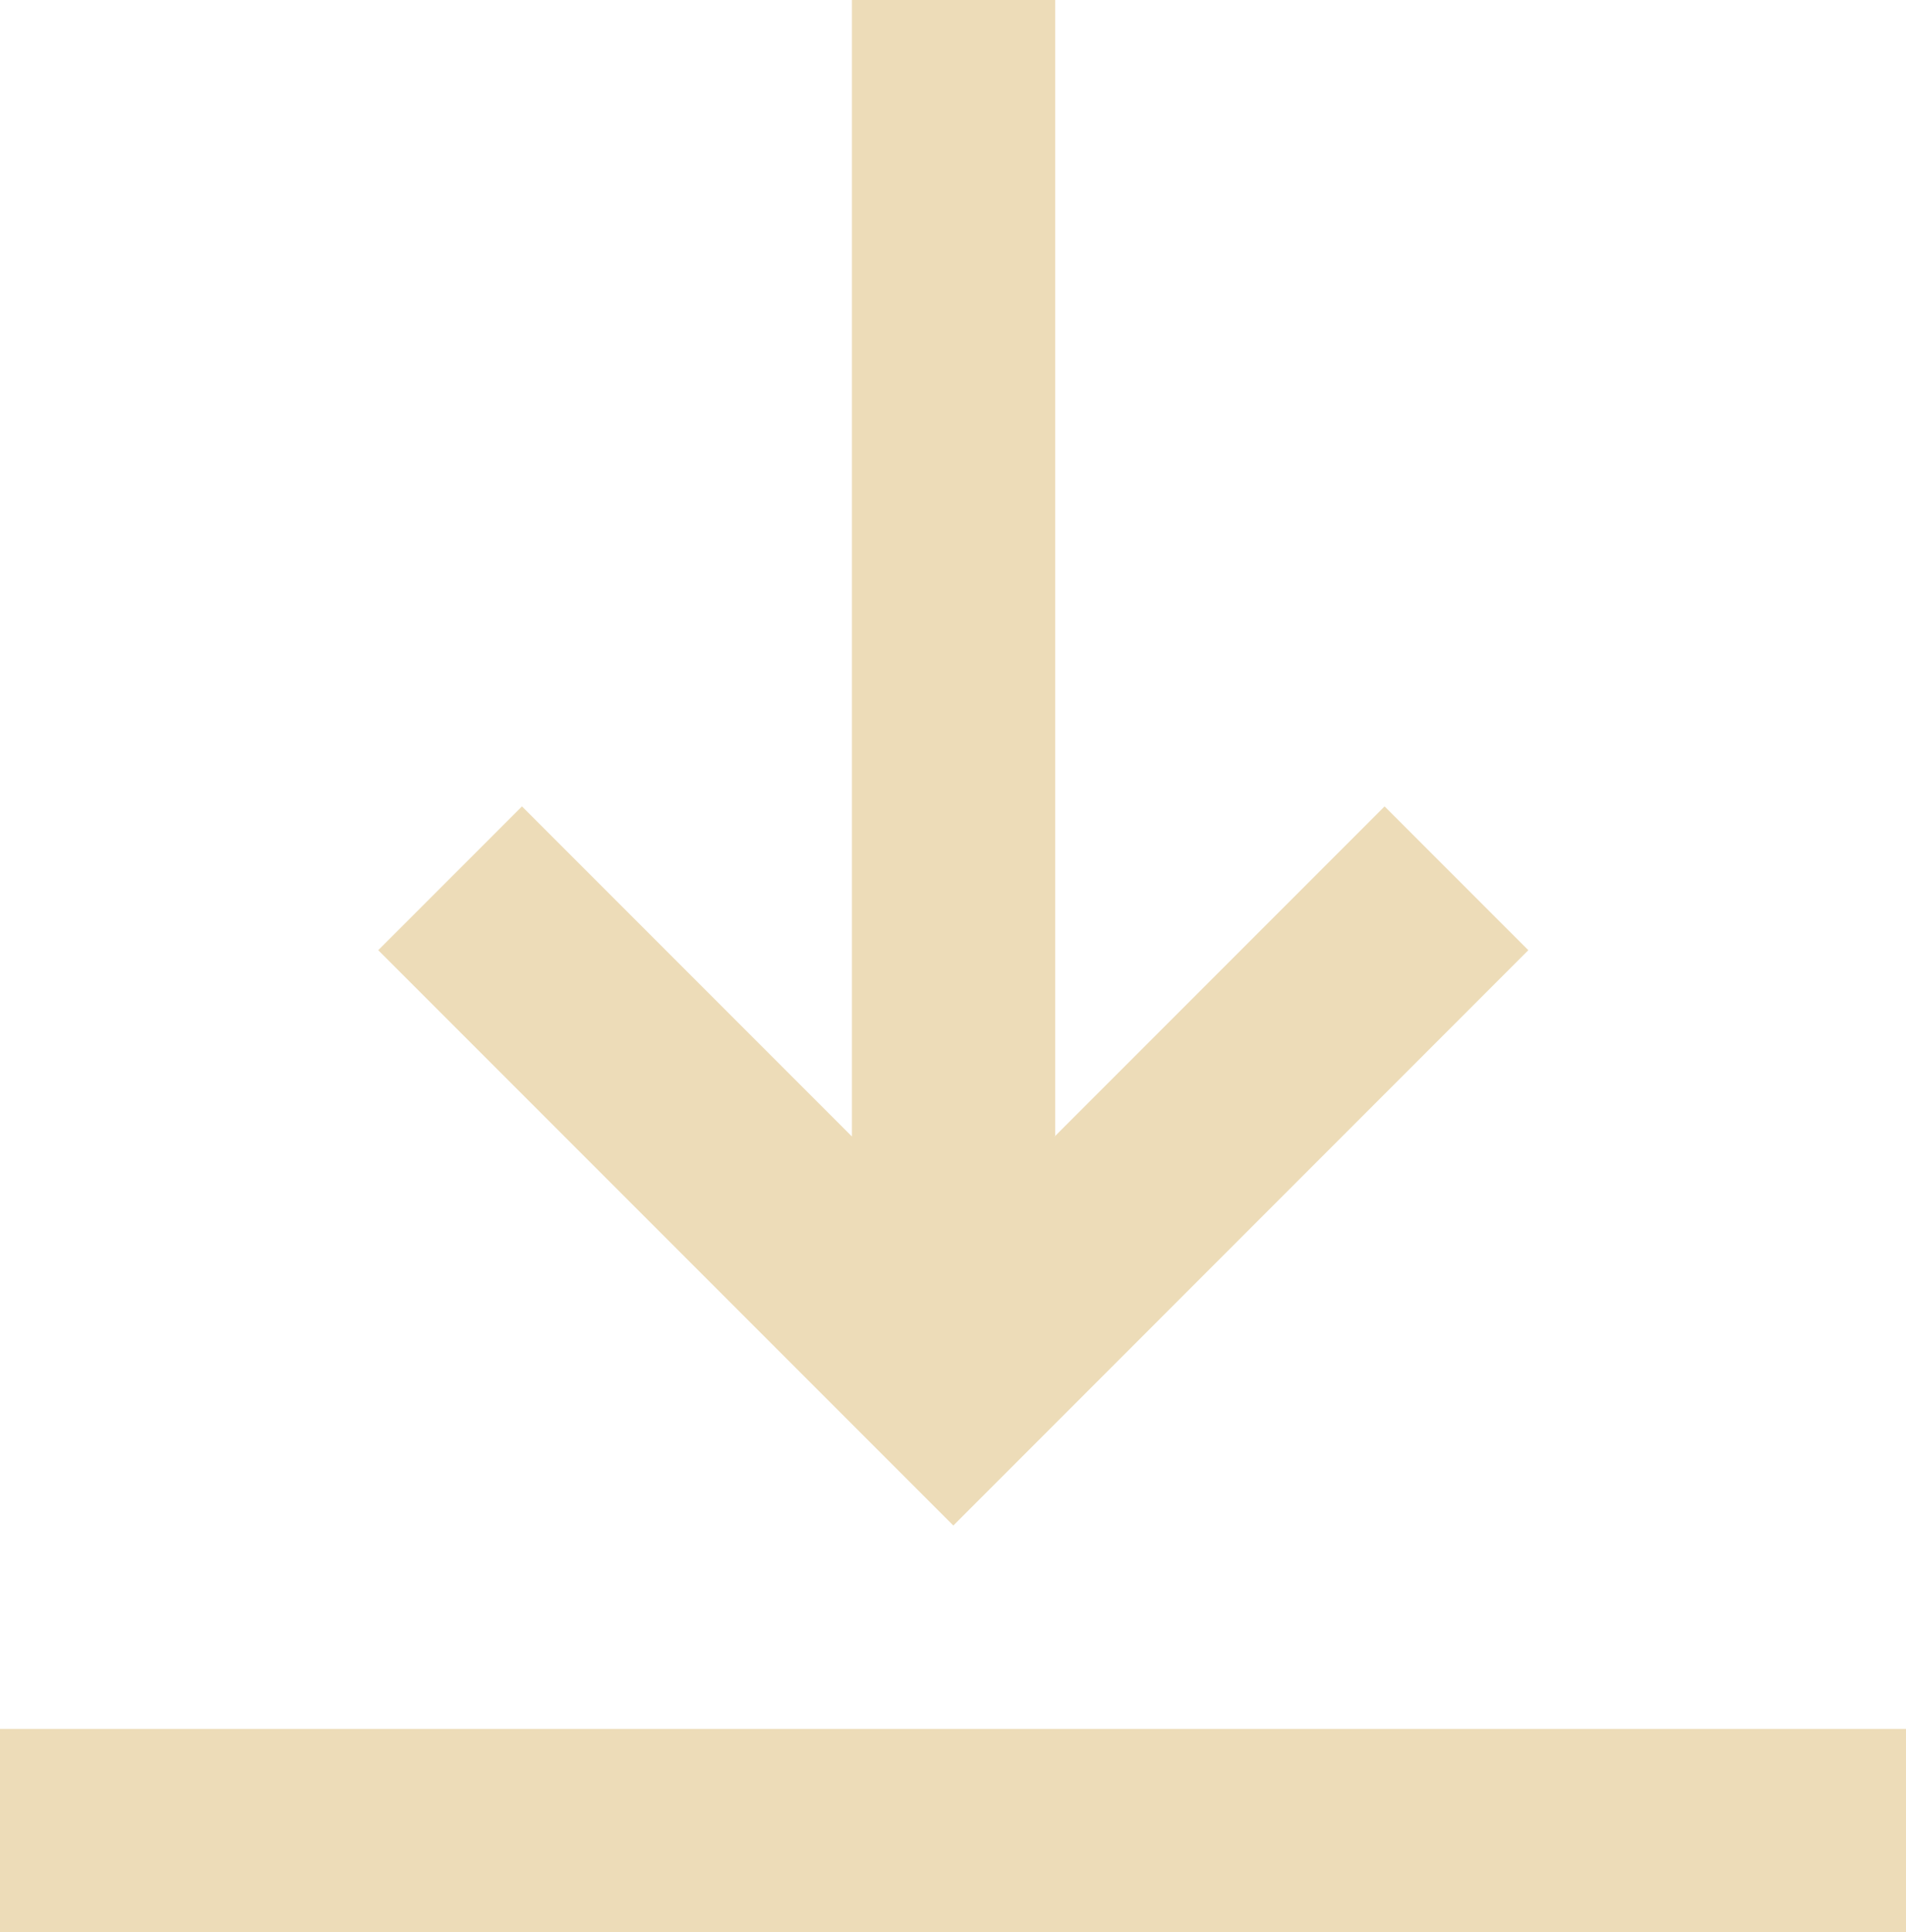 <svg xmlns="http://www.w3.org/2000/svg" width="23.684" height="24" viewBox="0 0 23.684 24">
  <path id="download" d="M7.263,24.474H30.947V27H7.263Zm13.105-7.358,4.1-4.1,1.786,1.786-7.145,7.146-7.146-7.146,1.786-1.786,4.1,4.1V3h2.526V17.116Z" transform="translate(-7.263 -3)" fill="#eddcb8" fill-rule="evenodd"/>
</svg>
